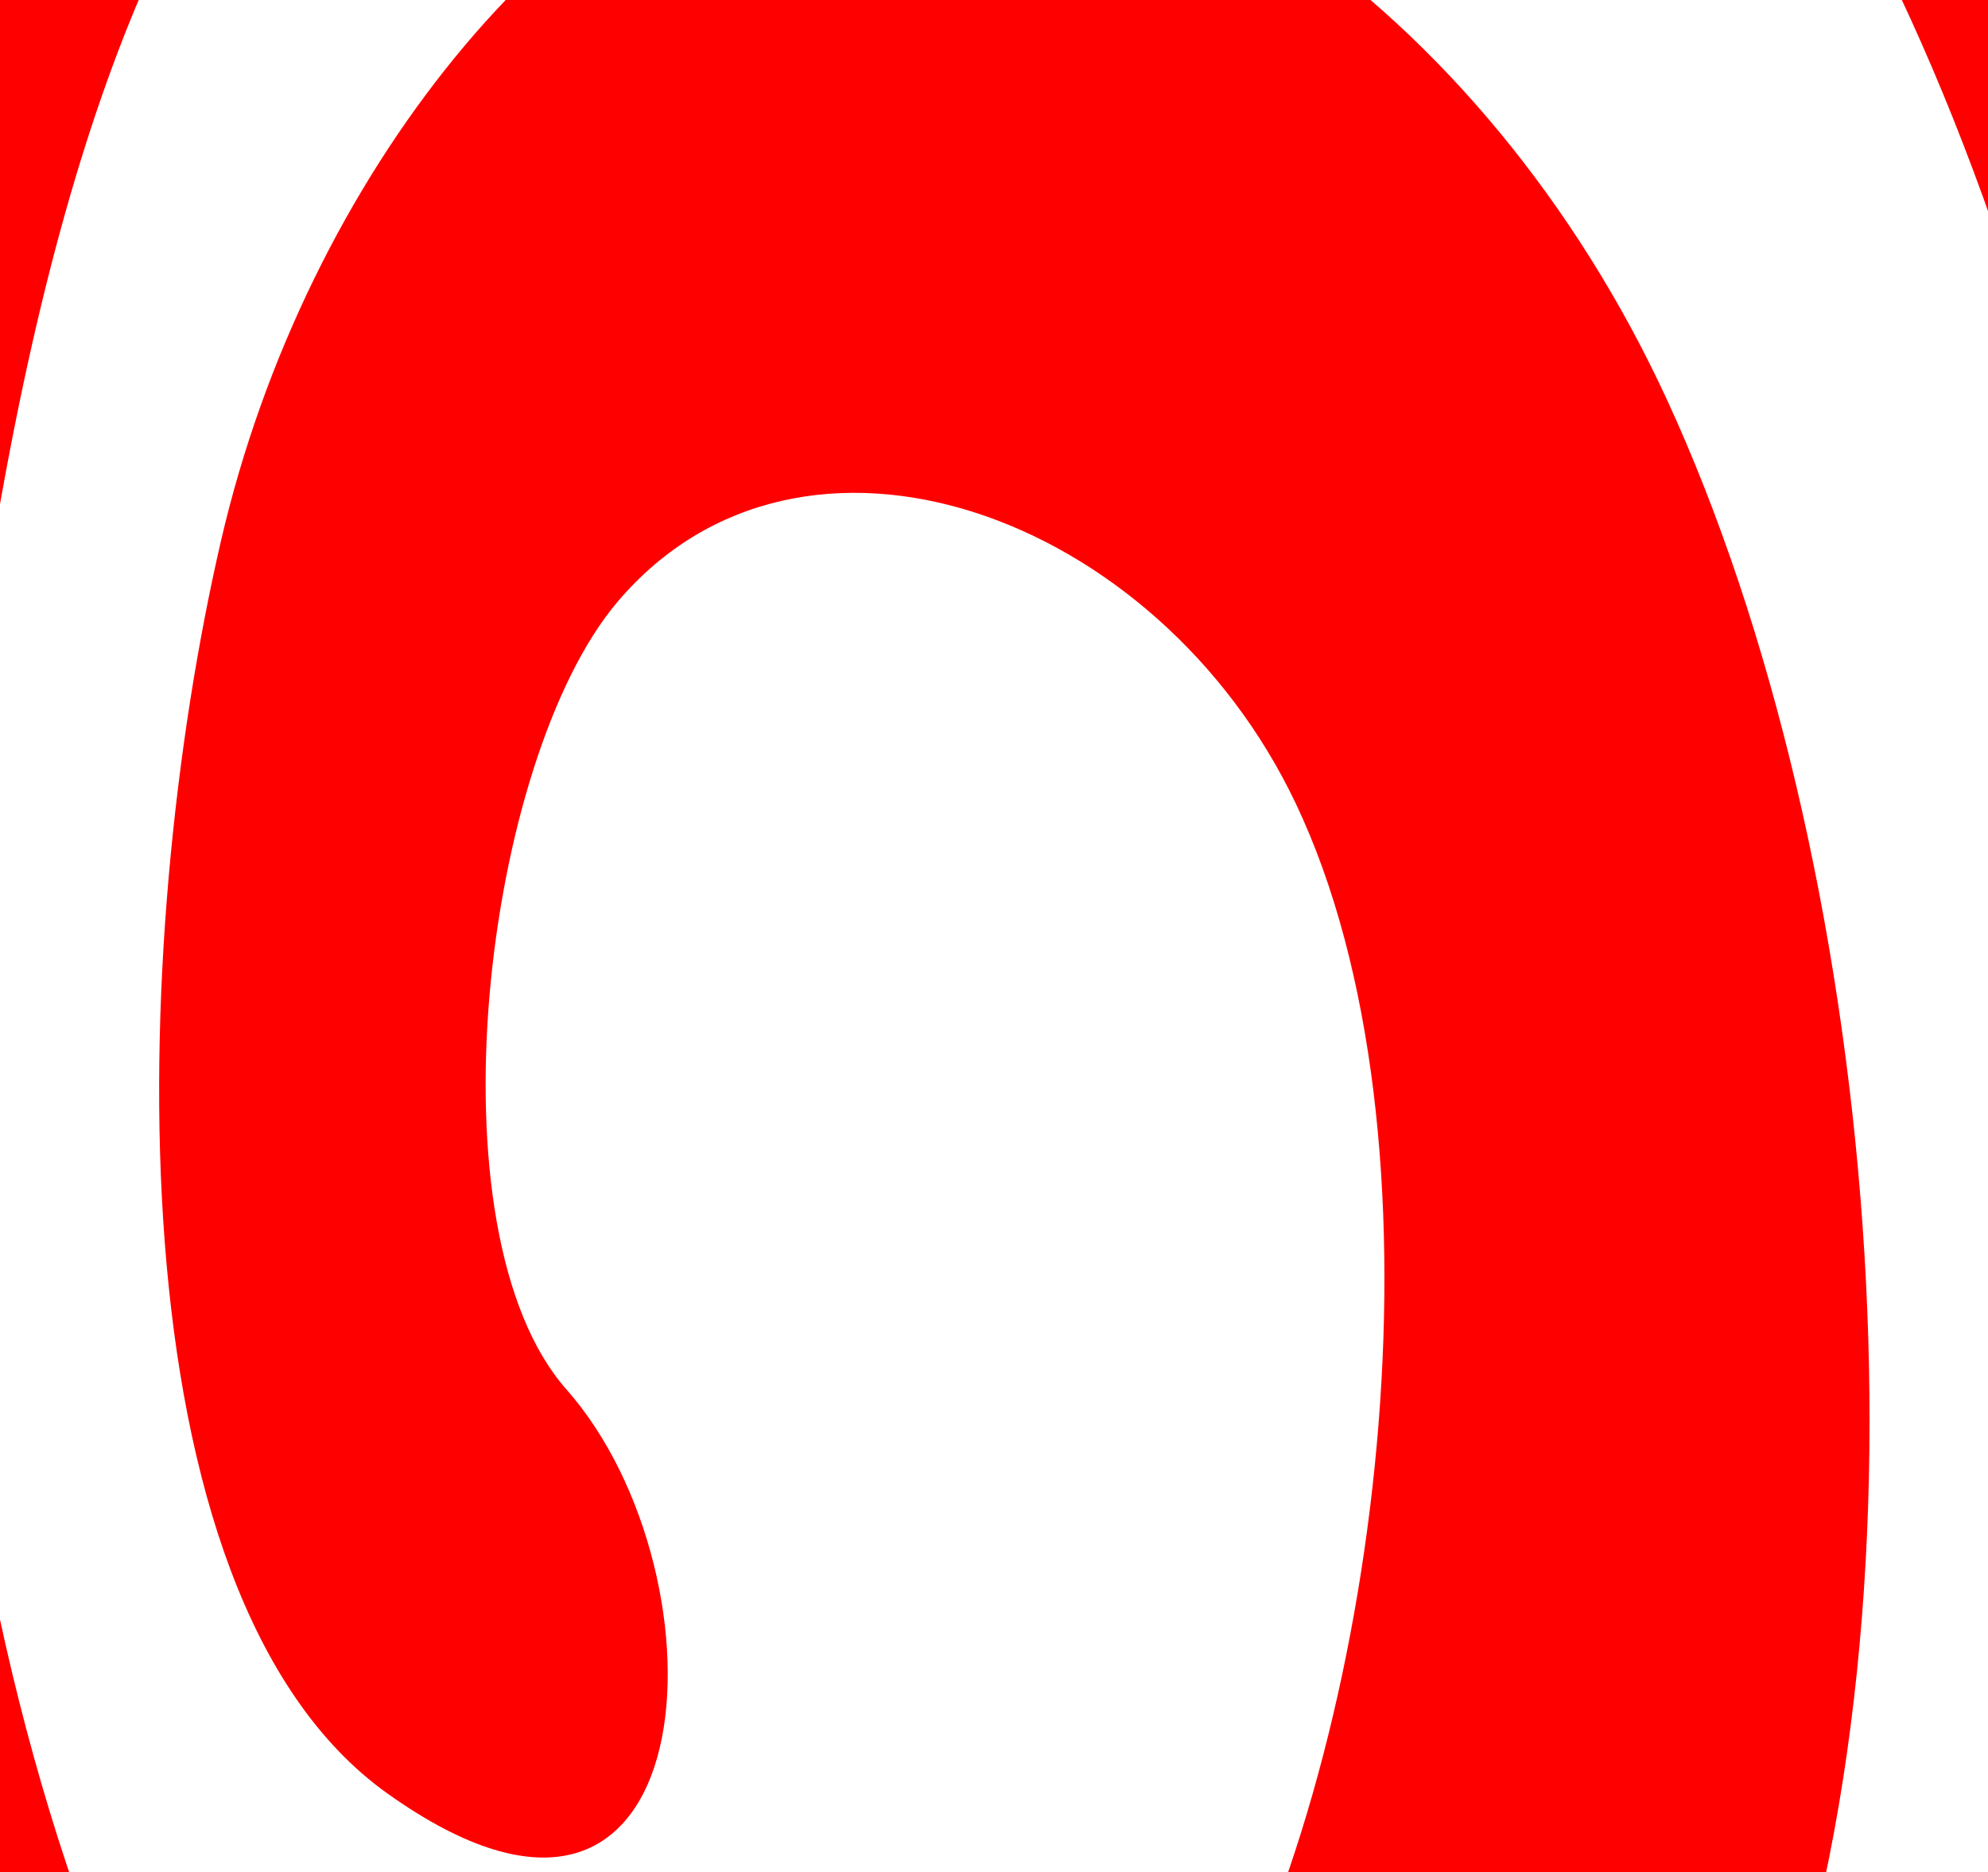 <?xml version="1.0"?><svg width="113.871" height="107.238" xmlns="http://www.w3.org/2000/svg" version="1.1">
 <title>Rock Art</title>

 <g>
  <title>Layer 1</title>
  <path d="m118.939,279.72c56.541,-40.719 60.235,-52.849 68.169,-77.51c22.693,-70.537 27.334,-66.467 16.858,-180.471c-4.905,-53.406 -40.733,-123.271 -52.775,-138.824c-28.228,-36.458 -53.524,-44.864 -107.751,-30.078c-39.064,10.651 -81.271,42.145 -102.62,94.863c-20.491,50.598 -37.135,42.618 -10.995,179.314c11.289,59.033 13.748,94.092 79.897,135.353c10.382,6.476 73.108,-6.064 102.62,-35.863c23.793,-24.024 46.315,-62.555 51.31,-106.432c6.097,-53.549 -7.227,-115.406 -30.053,-156.177c-24.713,-44.139 -40.261,-52.127 -77.698,-49.745c-32.987,2.099 -51.49,6.272 -87.227,74.039c-12.116,22.975 -23.352,66.886 -7.33,130.726c9.557,38.081 32.742,72.128 57.907,82.137c26.089,10.377 57.521,-3.358 78.431,-30.078c16.222,-20.73 26.584,-56.146 27.121,-89.079c0.586,-35.94 -8.74,-76.758 -26.388,-99.49c-13.698,-17.645 -35.203,-24.705 -52.043,-16.196c-22.717,11.478 -41.599,13.75 -49.111,82.137c-3.586,32.641 7.246,76.645 26.388,90.235c14.662,10.41 35.97,-2.377 46.179,-21.98c9.509,-18.26 13.379,-51.654 4.398,-70.569c-7.903,-16.644 -28.287,-24.007 -38.849,-11.569c-7.677,9.041 -10.916,36.087 -2.932,45.118c9.501,10.747 8.171,36.286 -10.262,23.137c-15.969,-11.391 -14.837,-48.779 -9.529,-71.726c4.894,-21.159 19.562,-38.777 33.718,-41.647c17.693,-3.588 38.613,10.788 49.111,33.549c11.99,25.998 15.927,68.061 5.864,96.02c-6.854,19.044 -63.842,64.827 -74.766,60.157c-19.116,-8.171 -37.747,-30.718 -46.179,-59c-9.779,-32.8 -9.968,-76.669 0.733,-108.745c13.074,-39.19 41.079,-70.571 68.902,-76.353c26.822,-5.574 68.48,17.977 76.232,43.961c30.289,101.522 29.731,132.287 27.121,145.765c-3.025,15.623 -49.584,75.389 -86.494,99.49c-21.675,14.154 -48.99,14.081 -70.368,-1.157c-26.962,-19.218 -50.153,-59.752 -59.373,-104.118c-10.025,-48.236 -6.673,-107.695 9.529,-151.549c15.81,-42.792 47.094,-70.402 76.965,-85.608c23.022,-11.719 49.88,-14.404 72.567,-1.157c34.103,19.914 67.175,61.038 82.096,113.373c15.943,55.915 16.6,129.067 -0.733,183.941c-15.088,47.766 -49.112,77.835 -80.63,97.177c-35.668,21.888 -78.627,37.867 -114.348,16.196c-33.891,-20.561 -59.902,-73.314 -74.033,-126.099c-14.57,-54.422 -16.399,-120.307 -5.864,-177c9.313,-50.113 30.655,-97.633 57.907,-127.255c33.093,-35.97 76.408,-51.514 116.547,-48.588c34.824,2.539 72.251,19.985 98.222,56.686c29.061,41.069 44.709,104.963 52.042,165.432c6.134,50.545 -0.27,127.966 -8.063,153.863c-15.748,52.336 -44.821,88.042 -81.362,111.059c-42.193,26.576 -25.963,-14.692 -19.058,-19.667z" fill="#ff0000" id="path3849"/>
  <rect height="1" width="0" y="20.119" x="150.935" stroke-width="null" stroke-linejoin="null" stroke-linecap="null" stroke-dasharray="null" fill="#000000" id="svg_1"/>
 </g>
</svg>